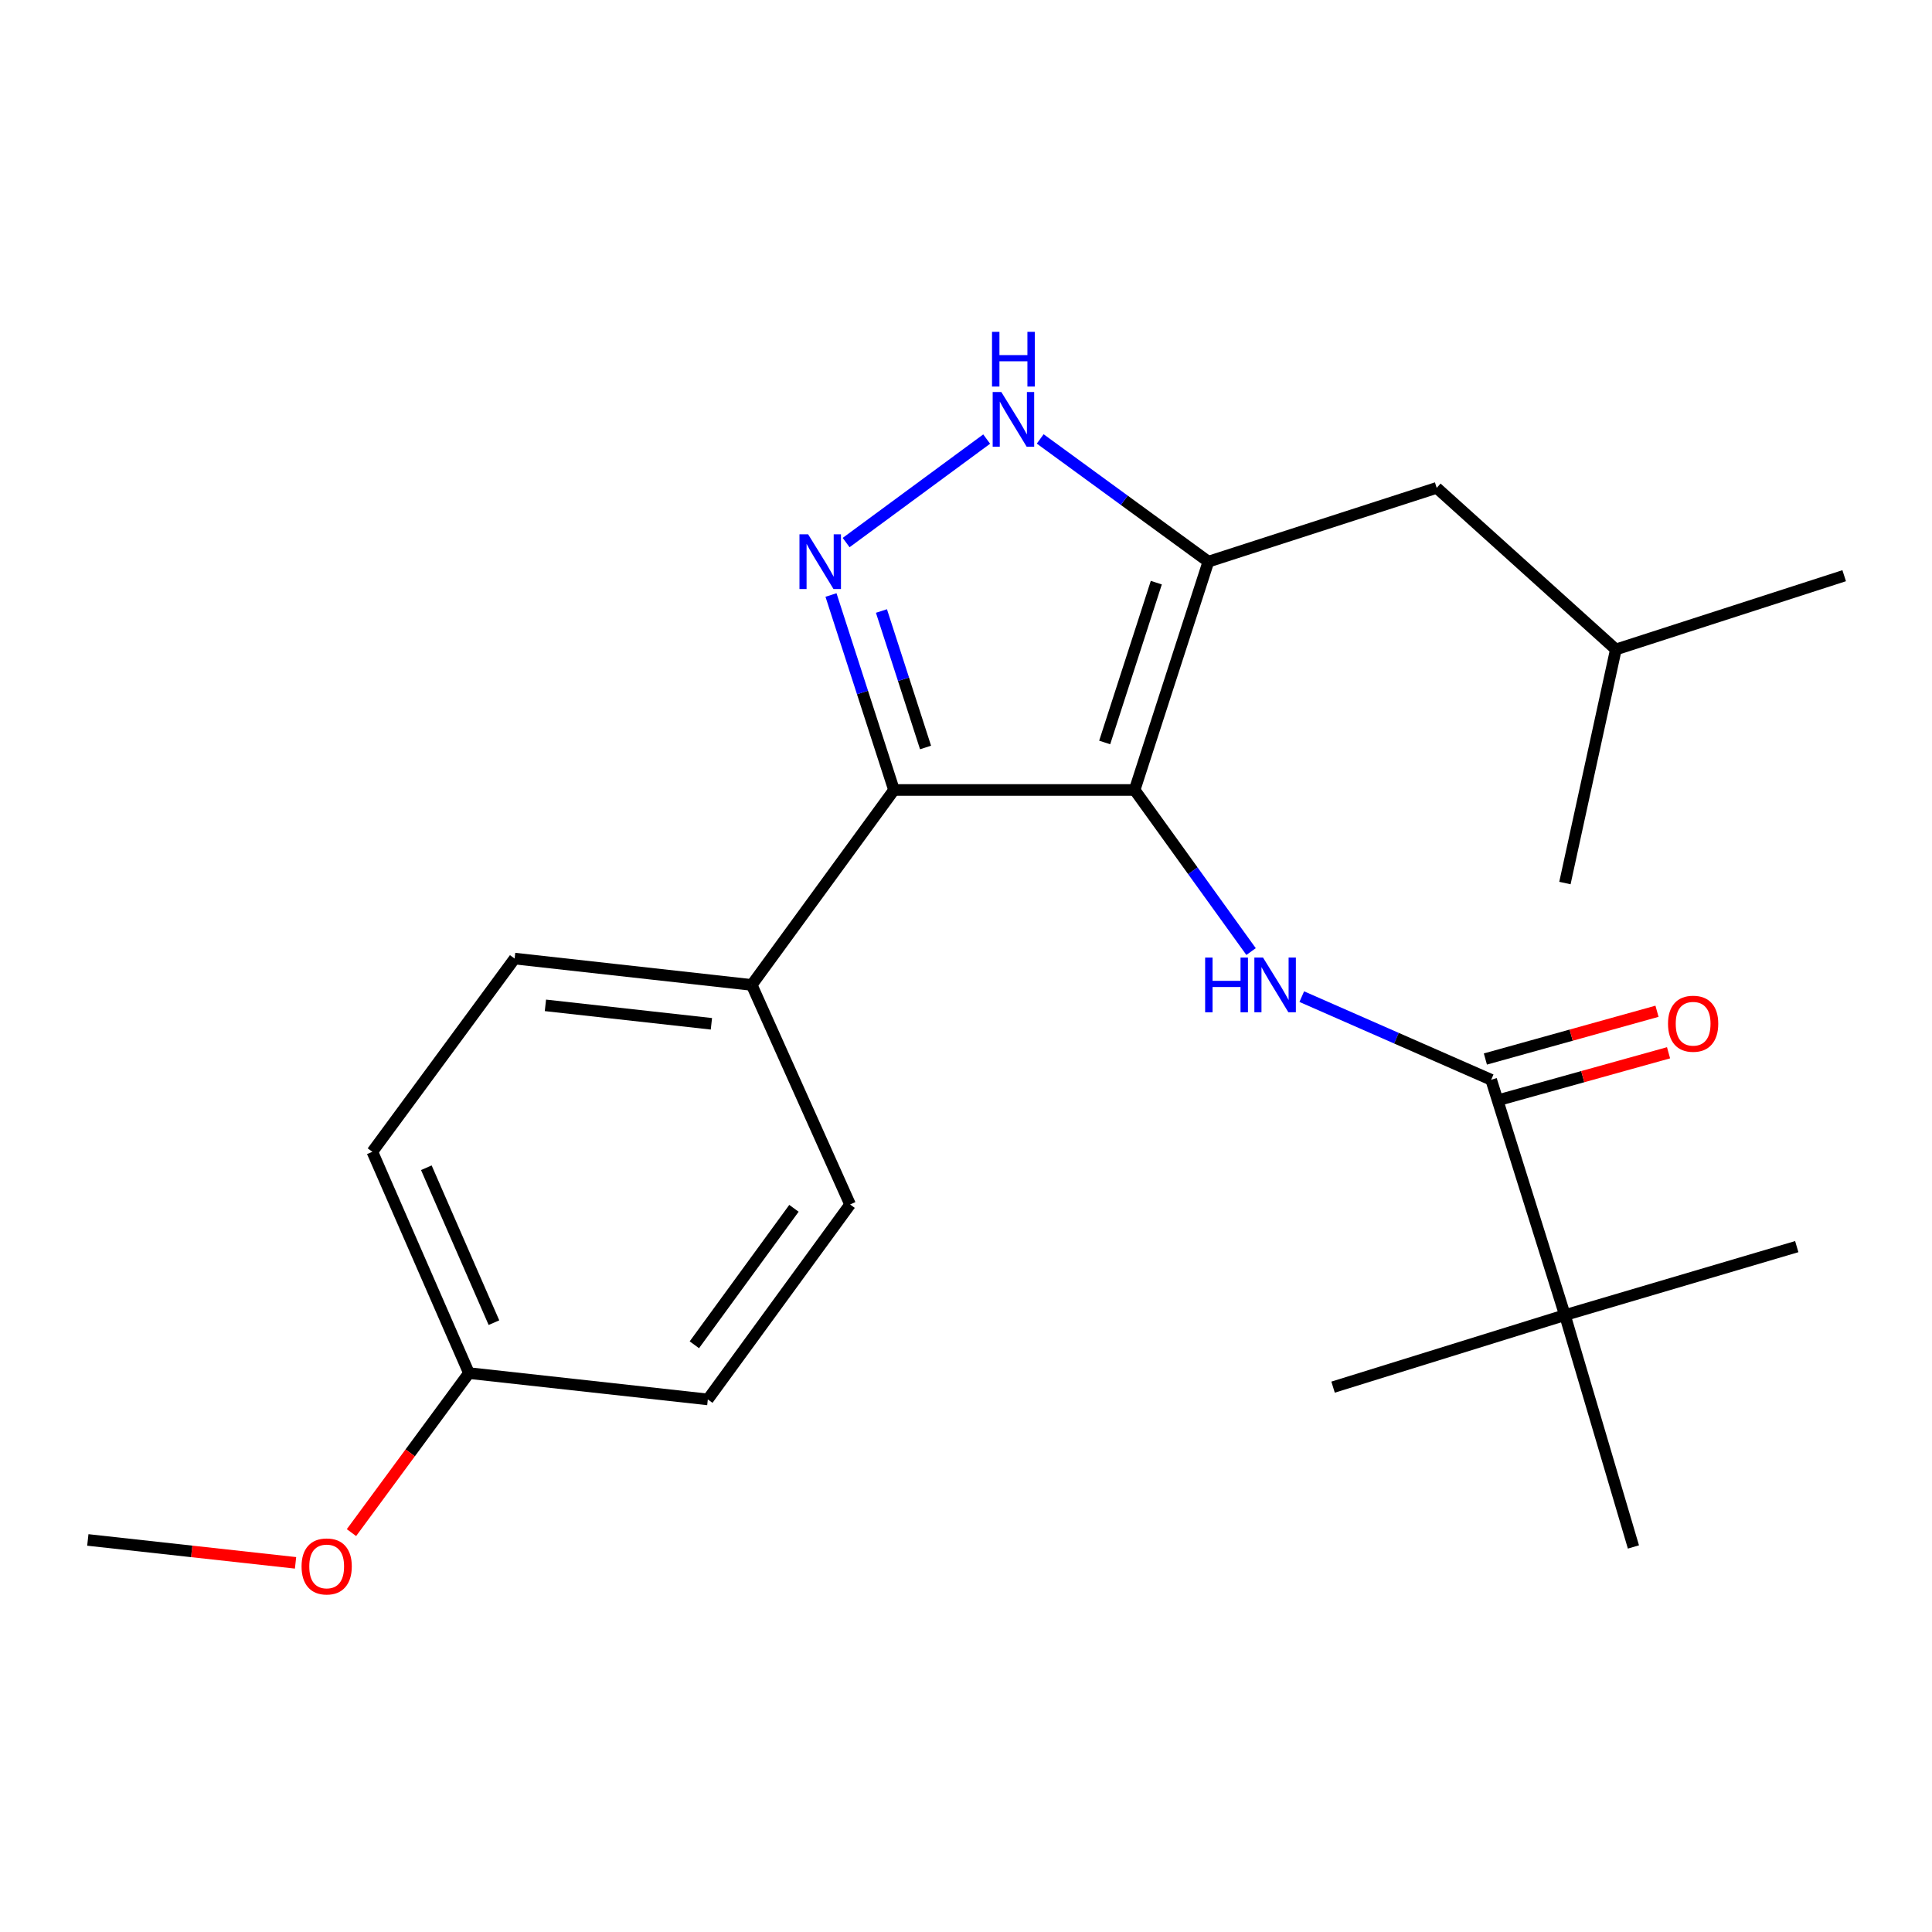 <?xml version='1.0' encoding='iso-8859-1'?>
<svg version='1.1' baseProfile='full'
              xmlns='http://www.w3.org/2000/svg'
                      xmlns:rdkit='http://www.rdkit.org/xml'
                      xmlns:xlink='http://www.w3.org/1999/xlink'
                  xml:space='preserve'
width='1000px' height='1000px' viewBox='0 0 1000 1000'>
<!-- END OF HEADER -->
<rect style='opacity:1.0;fill:#FFFFFF;stroke:none' width='1000' height='1000' x='0' y='0'> </rect>
<path class='bond-0' d='M 462.729,408.89 L 389.093,509.798' style='fill:none;fill-rule:evenodd;stroke:#000000;stroke-width:6px;stroke-linecap:butt;stroke-linejoin:miter;stroke-opacity:1' />
<path class='bond-1' d='M 462.729,408.89 L 587.279,408.89' style='fill:none;fill-rule:evenodd;stroke:#000000;stroke-width:6px;stroke-linecap:butt;stroke-linejoin:miter;stroke-opacity:1' />
<path class='bond-2' d='M 462.729,408.89 L 446.425,358.432' style='fill:none;fill-rule:evenodd;stroke:#000000;stroke-width:6px;stroke-linecap:butt;stroke-linejoin:miter;stroke-opacity:1' />
<path class='bond-2' d='M 446.425,358.432 L 430.121,307.975' style='fill:none;fill-rule:evenodd;stroke:#0000FF;stroke-width:6px;stroke-linecap:butt;stroke-linejoin:miter;stroke-opacity:1' />
<path class='bond-2' d='M 479.061,386.895 L 467.647,351.575' style='fill:none;fill-rule:evenodd;stroke:#000000;stroke-width:6px;stroke-linecap:butt;stroke-linejoin:miter;stroke-opacity:1' />
<path class='bond-2' d='M 467.647,351.575 L 456.234,316.254' style='fill:none;fill-rule:evenodd;stroke:#0000FF;stroke-width:6px;stroke-linecap:butt;stroke-linejoin:miter;stroke-opacity:1' />
<path class='bond-3' d='M 587.279,408.89 L 625.454,290.71' style='fill:none;fill-rule:evenodd;stroke:#000000;stroke-width:6px;stroke-linecap:butt;stroke-linejoin:miter;stroke-opacity:1' />
<path class='bond-3' d='M 571.782,384.308 L 598.504,301.581' style='fill:none;fill-rule:evenodd;stroke:#000000;stroke-width:6px;stroke-linecap:butt;stroke-linejoin:miter;stroke-opacity:1' />
<path class='bond-4' d='M 587.279,408.89 L 617.416,450.71' style='fill:none;fill-rule:evenodd;stroke:#000000;stroke-width:6px;stroke-linecap:butt;stroke-linejoin:miter;stroke-opacity:1' />
<path class='bond-4' d='M 617.416,450.71 L 647.553,492.529' style='fill:none;fill-rule:evenodd;stroke:#0000FF;stroke-width:6px;stroke-linecap:butt;stroke-linejoin:miter;stroke-opacity:1' />
<path class='bond-5' d='M 625.454,290.71 L 581.931,258.949' style='fill:none;fill-rule:evenodd;stroke:#000000;stroke-width:6px;stroke-linecap:butt;stroke-linejoin:miter;stroke-opacity:1' />
<path class='bond-5' d='M 581.931,258.949 L 538.409,227.189' style='fill:none;fill-rule:evenodd;stroke:#0000FF;stroke-width:6px;stroke-linecap:butt;stroke-linejoin:miter;stroke-opacity:1' />
<path class='bond-6' d='M 625.454,290.71 L 743.634,252.522' style='fill:none;fill-rule:evenodd;stroke:#000000;stroke-width:6px;stroke-linecap:butt;stroke-linejoin:miter;stroke-opacity:1' />
<path class='bond-7' d='M 510.701,227.267 L 437.957,280.832' style='fill:none;fill-rule:evenodd;stroke:#0000FF;stroke-width:6px;stroke-linecap:butt;stroke-linejoin:miter;stroke-opacity:1' />
<path class='bond-8' d='M 809.998,680.701 L 845.46,800.703' style='fill:none;fill-rule:evenodd;stroke:#000000;stroke-width:6px;stroke-linecap:butt;stroke-linejoin:miter;stroke-opacity:1' />
<path class='bond-9' d='M 809.998,680.701 L 930,645.251' style='fill:none;fill-rule:evenodd;stroke:#000000;stroke-width:6px;stroke-linecap:butt;stroke-linejoin:miter;stroke-opacity:1' />
<path class='bond-10' d='M 809.998,680.701 L 689.996,717.984' style='fill:none;fill-rule:evenodd;stroke:#000000;stroke-width:6px;stroke-linecap:butt;stroke-linejoin:miter;stroke-opacity:1' />
<path class='bond-11' d='M 809.998,680.701 L 771.823,558.89' style='fill:none;fill-rule:evenodd;stroke:#000000;stroke-width:6px;stroke-linecap:butt;stroke-linejoin:miter;stroke-opacity:1' />
<path class='bond-12' d='M 673.792,515.854 L 722.807,537.372' style='fill:none;fill-rule:evenodd;stroke:#0000FF;stroke-width:6px;stroke-linecap:butt;stroke-linejoin:miter;stroke-opacity:1' />
<path class='bond-12' d='M 722.807,537.372 L 771.823,558.89' style='fill:none;fill-rule:evenodd;stroke:#000000;stroke-width:6px;stroke-linecap:butt;stroke-linejoin:miter;stroke-opacity:1' />
<path class='bond-13' d='M 774.813,569.633 L 819.225,557.273' style='fill:none;fill-rule:evenodd;stroke:#000000;stroke-width:6px;stroke-linecap:butt;stroke-linejoin:miter;stroke-opacity:1' />
<path class='bond-13' d='M 819.225,557.273 L 863.638,544.913' style='fill:none;fill-rule:evenodd;stroke:#FF0000;stroke-width:6px;stroke-linecap:butt;stroke-linejoin:miter;stroke-opacity:1' />
<path class='bond-13' d='M 768.833,548.146 L 813.246,535.786' style='fill:none;fill-rule:evenodd;stroke:#000000;stroke-width:6px;stroke-linecap:butt;stroke-linejoin:miter;stroke-opacity:1' />
<path class='bond-13' d='M 813.246,535.786 L 857.659,523.426' style='fill:none;fill-rule:evenodd;stroke:#FF0000;stroke-width:6px;stroke-linecap:butt;stroke-linejoin:miter;stroke-opacity:1' />
<path class='bond-14' d='M 743.634,252.522 L 836.365,336.158' style='fill:none;fill-rule:evenodd;stroke:#000000;stroke-width:6px;stroke-linecap:butt;stroke-linejoin:miter;stroke-opacity:1' />
<path class='bond-15' d='M 836.365,336.158 L 954.545,297.983' style='fill:none;fill-rule:evenodd;stroke:#000000;stroke-width:6px;stroke-linecap:butt;stroke-linejoin:miter;stroke-opacity:1' />
<path class='bond-16' d='M 836.365,336.158 L 809.998,457.064' style='fill:none;fill-rule:evenodd;stroke:#000000;stroke-width:6px;stroke-linecap:butt;stroke-linejoin:miter;stroke-opacity:1' />
<path class='bond-17' d='M 192.728,596.16 L 242.724,710.71' style='fill:none;fill-rule:evenodd;stroke:#000000;stroke-width:6px;stroke-linecap:butt;stroke-linejoin:miter;stroke-opacity:1' />
<path class='bond-17' d='M 220.668,604.421 L 255.665,684.606' style='fill:none;fill-rule:evenodd;stroke:#000000;stroke-width:6px;stroke-linecap:butt;stroke-linejoin:miter;stroke-opacity:1' />
<path class='bond-18' d='M 192.728,596.16 L 266.365,496.156' style='fill:none;fill-rule:evenodd;stroke:#000000;stroke-width:6px;stroke-linecap:butt;stroke-linejoin:miter;stroke-opacity:1' />
<path class='bond-19' d='M 242.724,710.71 L 366.368,724.34' style='fill:none;fill-rule:evenodd;stroke:#000000;stroke-width:6px;stroke-linecap:butt;stroke-linejoin:miter;stroke-opacity:1' />
<path class='bond-20' d='M 242.724,710.71 L 212.321,751.994' style='fill:none;fill-rule:evenodd;stroke:#000000;stroke-width:6px;stroke-linecap:butt;stroke-linejoin:miter;stroke-opacity:1' />
<path class='bond-20' d='M 212.321,751.994 L 181.919,793.277' style='fill:none;fill-rule:evenodd;stroke:#FF0000;stroke-width:6px;stroke-linecap:butt;stroke-linejoin:miter;stroke-opacity:1' />
<path class='bond-21' d='M 366.368,724.34 L 440.005,623.432' style='fill:none;fill-rule:evenodd;stroke:#000000;stroke-width:6px;stroke-linecap:butt;stroke-linejoin:miter;stroke-opacity:1' />
<path class='bond-21' d='M 359.398,696.057 L 410.944,625.421' style='fill:none;fill-rule:evenodd;stroke:#000000;stroke-width:6px;stroke-linecap:butt;stroke-linejoin:miter;stroke-opacity:1' />
<path class='bond-22' d='M 440.005,623.432 L 389.093,509.798' style='fill:none;fill-rule:evenodd;stroke:#000000;stroke-width:6px;stroke-linecap:butt;stroke-linejoin:miter;stroke-opacity:1' />
<path class='bond-23' d='M 389.093,509.798 L 266.365,496.156' style='fill:none;fill-rule:evenodd;stroke:#000000;stroke-width:6px;stroke-linecap:butt;stroke-linejoin:miter;stroke-opacity:1' />
<path class='bond-23' d='M 368.22,529.918 L 282.31,520.369' style='fill:none;fill-rule:evenodd;stroke:#000000;stroke-width:6px;stroke-linecap:butt;stroke-linejoin:miter;stroke-opacity:1' />
<path class='bond-24' d='M 152.977,808.926 L 99.216,802.999' style='fill:none;fill-rule:evenodd;stroke:#FF0000;stroke-width:6px;stroke-linecap:butt;stroke-linejoin:miter;stroke-opacity:1' />
<path class='bond-24' d='M 99.216,802.999 L 45.455,797.072' style='fill:none;fill-rule:evenodd;stroke:#000000;stroke-width:6px;stroke-linecap:butt;stroke-linejoin:miter;stroke-opacity:1' />
<path  class='atom-3' d='M 518.286 202.913
L 527.566 217.913
Q 528.486 219.393, 529.966 222.073
Q 531.446 224.753, 531.526 224.913
L 531.526 202.913
L 535.286 202.913
L 535.286 231.233
L 531.406 231.233
L 521.446 214.833
Q 520.286 212.913, 519.046 210.713
Q 517.846 208.513, 517.486 207.833
L 517.486 231.233
L 513.806 231.233
L 513.806 202.913
L 518.286 202.913
' fill='#0000FF'/>
<path  class='atom-3' d='M 513.466 171.761
L 517.306 171.761
L 517.306 183.801
L 531.786 183.801
L 531.786 171.761
L 535.626 171.761
L 535.626 200.081
L 531.786 200.081
L 531.786 187.001
L 517.306 187.001
L 517.306 200.081
L 513.466 200.081
L 513.466 171.761
' fill='#0000FF'/>
<path  class='atom-4' d='M 418.282 276.55
L 427.562 291.55
Q 428.482 293.03, 429.962 295.71
Q 431.442 298.39, 431.522 298.55
L 431.522 276.55
L 435.282 276.55
L 435.282 304.87
L 431.402 304.87
L 421.442 288.47
Q 420.282 286.55, 419.042 284.35
Q 417.842 282.15, 417.482 281.47
L 417.482 304.87
L 413.802 304.87
L 413.802 276.55
L 418.282 276.55
' fill='#0000FF'/>
<path  class='atom-6' d='M 623.779 495.638
L 627.619 495.638
L 627.619 507.678
L 642.099 507.678
L 642.099 495.638
L 645.939 495.638
L 645.939 523.958
L 642.099 523.958
L 642.099 510.878
L 627.619 510.878
L 627.619 523.958
L 623.779 523.958
L 623.779 495.638
' fill='#0000FF'/>
<path  class='atom-6' d='M 653.739 495.638
L 663.019 510.638
Q 663.939 512.118, 665.419 514.798
Q 666.899 517.478, 666.979 517.638
L 666.979 495.638
L 670.739 495.638
L 670.739 523.958
L 666.859 523.958
L 656.899 507.558
Q 655.739 505.638, 654.499 503.438
Q 653.299 501.238, 652.939 500.558
L 652.939 523.958
L 649.259 523.958
L 649.259 495.638
L 653.739 495.638
' fill='#0000FF'/>
<path  class='atom-8' d='M 863.361 529.877
Q 863.361 523.077, 866.721 519.277
Q 870.081 515.477, 876.361 515.477
Q 882.641 515.477, 886.001 519.277
Q 889.361 523.077, 889.361 529.877
Q 889.361 536.757, 885.961 540.677
Q 882.561 544.557, 876.361 544.557
Q 870.121 544.557, 866.721 540.677
Q 863.361 536.797, 863.361 529.877
M 876.361 541.357
Q 880.681 541.357, 883.001 538.477
Q 885.361 535.557, 885.361 529.877
Q 885.361 524.317, 883.001 521.517
Q 880.681 518.677, 876.361 518.677
Q 872.041 518.677, 869.681 521.477
Q 867.361 524.277, 867.361 529.877
Q 867.361 535.597, 869.681 538.477
Q 872.041 541.357, 876.361 541.357
' fill='#FF0000'/>
<path  class='atom-19' d='M 156.087 810.782
Q 156.087 803.982, 159.447 800.182
Q 162.807 796.382, 169.087 796.382
Q 175.367 796.382, 178.727 800.182
Q 182.087 803.982, 182.087 810.782
Q 182.087 817.662, 178.687 821.582
Q 175.287 825.462, 169.087 825.462
Q 162.847 825.462, 159.447 821.582
Q 156.087 817.702, 156.087 810.782
M 169.087 822.262
Q 173.407 822.262, 175.727 819.382
Q 178.087 816.462, 178.087 810.782
Q 178.087 805.222, 175.727 802.422
Q 173.407 799.582, 169.087 799.582
Q 164.767 799.582, 162.407 802.382
Q 160.087 805.182, 160.087 810.782
Q 160.087 816.502, 162.407 819.382
Q 164.767 822.262, 169.087 822.262
' fill='#FF0000'/>
</svg>
